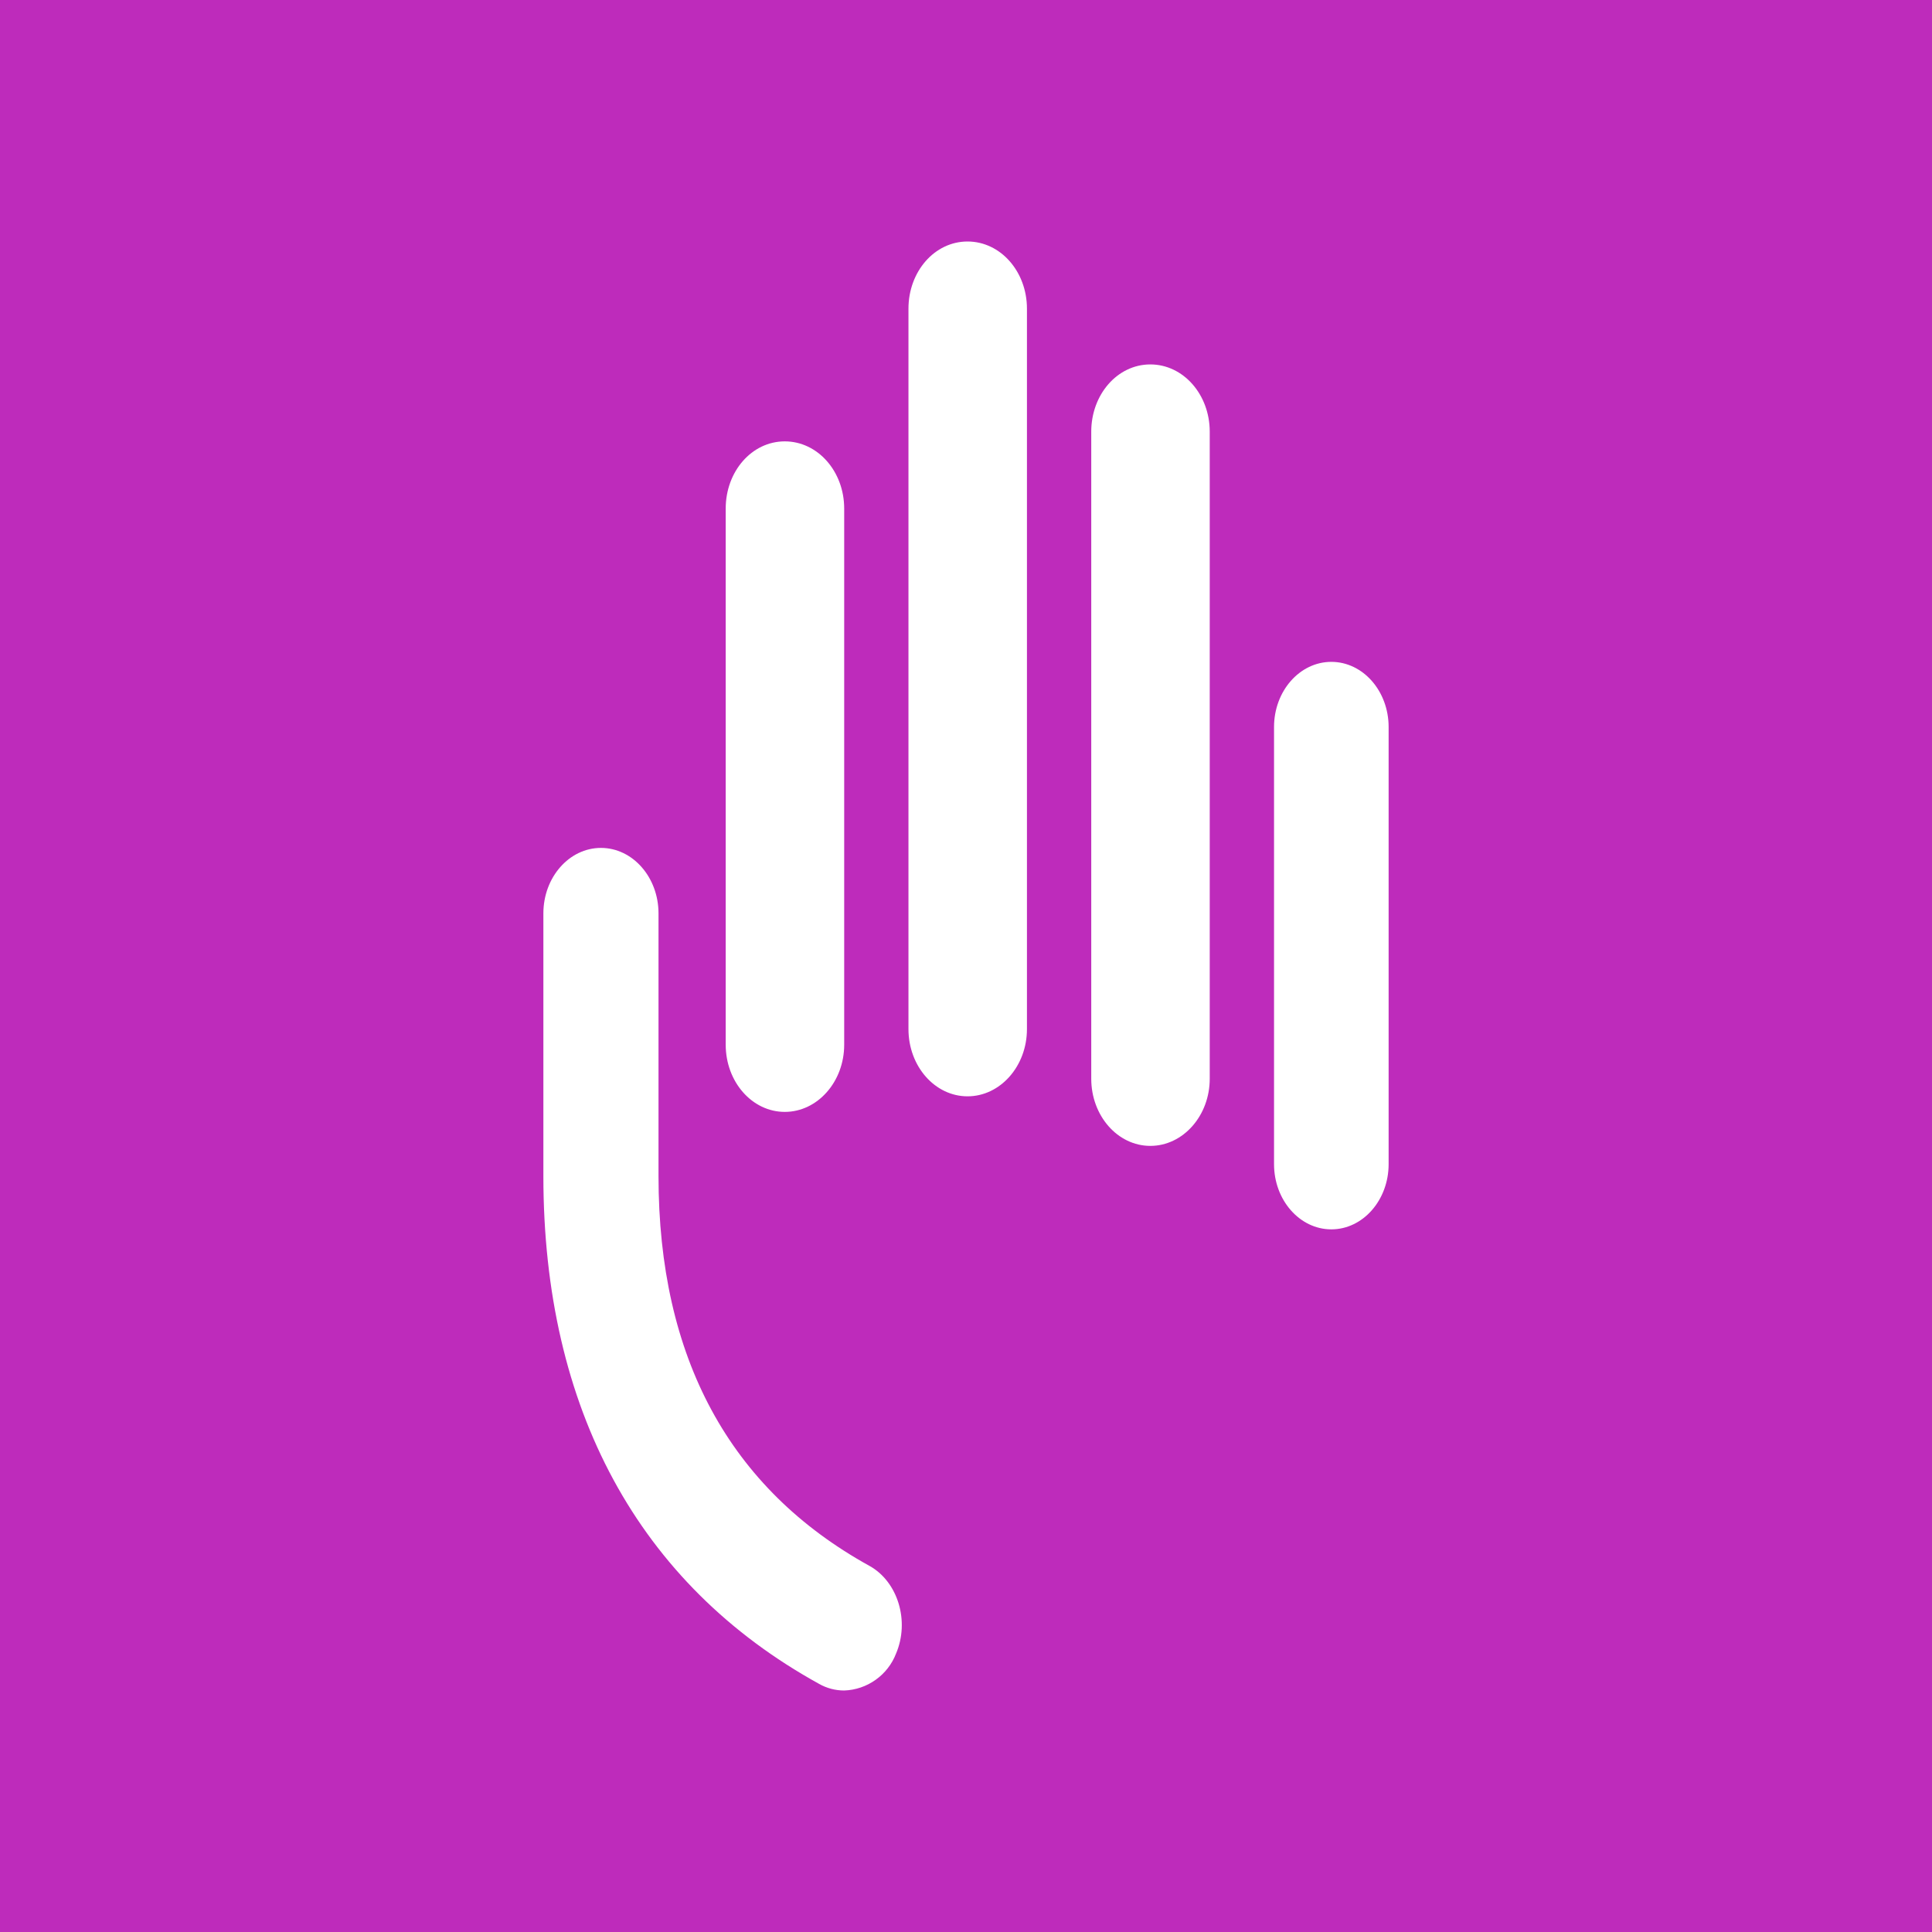 <svg width="64" height="64" viewBox="0 0 64 64" fill="none" xmlns="http://www.w3.org/2000/svg">
<rect width="64" height="64" fill="#BE2BBB"/>
<path d="M29.683 54.776C29.548 55.126 29.313 55.429 29.007 55.646C28.702 55.864 28.339 55.987 27.965 56C27.673 56 27.387 55.925 27.134 55.781C21.151 52.481 18 46.664 18 38.959V30.258C18 29.061 18.855 28.088 19.907 28.088C20.959 28.088 21.814 29.061 21.814 30.258V38.959C21.814 44.969 24.166 49.316 28.811 51.877C29.744 52.401 30.14 53.701 29.683 54.776ZM24.04 34.607C24.04 35.837 24.914 36.833 25.997 36.833C27.079 36.833 27.965 35.837 27.965 34.607V16.848C27.965 15.617 27.09 14.621 25.997 14.621C24.903 14.621 24.04 15.617 24.04 16.848V34.607ZM30.094 34.09C30.094 35.32 30.969 36.317 32.051 36.317C33.134 36.317 34.019 35.32 34.019 34.09V10.225C34.019 8.996 33.145 8 32.051 8C30.958 8 30.094 8.996 30.094 10.225V34.09ZM36.149 35.734C36.149 36.962 37.024 37.959 38.106 37.959C39.189 37.959 40.074 36.962 40.074 35.734V14.299C40.074 13.071 39.2 12.072 38.106 12.072C37.013 12.072 36.149 13.071 36.149 14.299V35.734ZM42.204 38.563C42.204 39.756 43.055 40.724 44.102 40.724C45.149 40.724 46 39.756 46 38.563V24.084C46 22.891 45.149 21.925 44.102 21.925C43.055 21.925 42.204 22.891 42.204 24.084V38.563Z" fill="white"/>
</svg>
